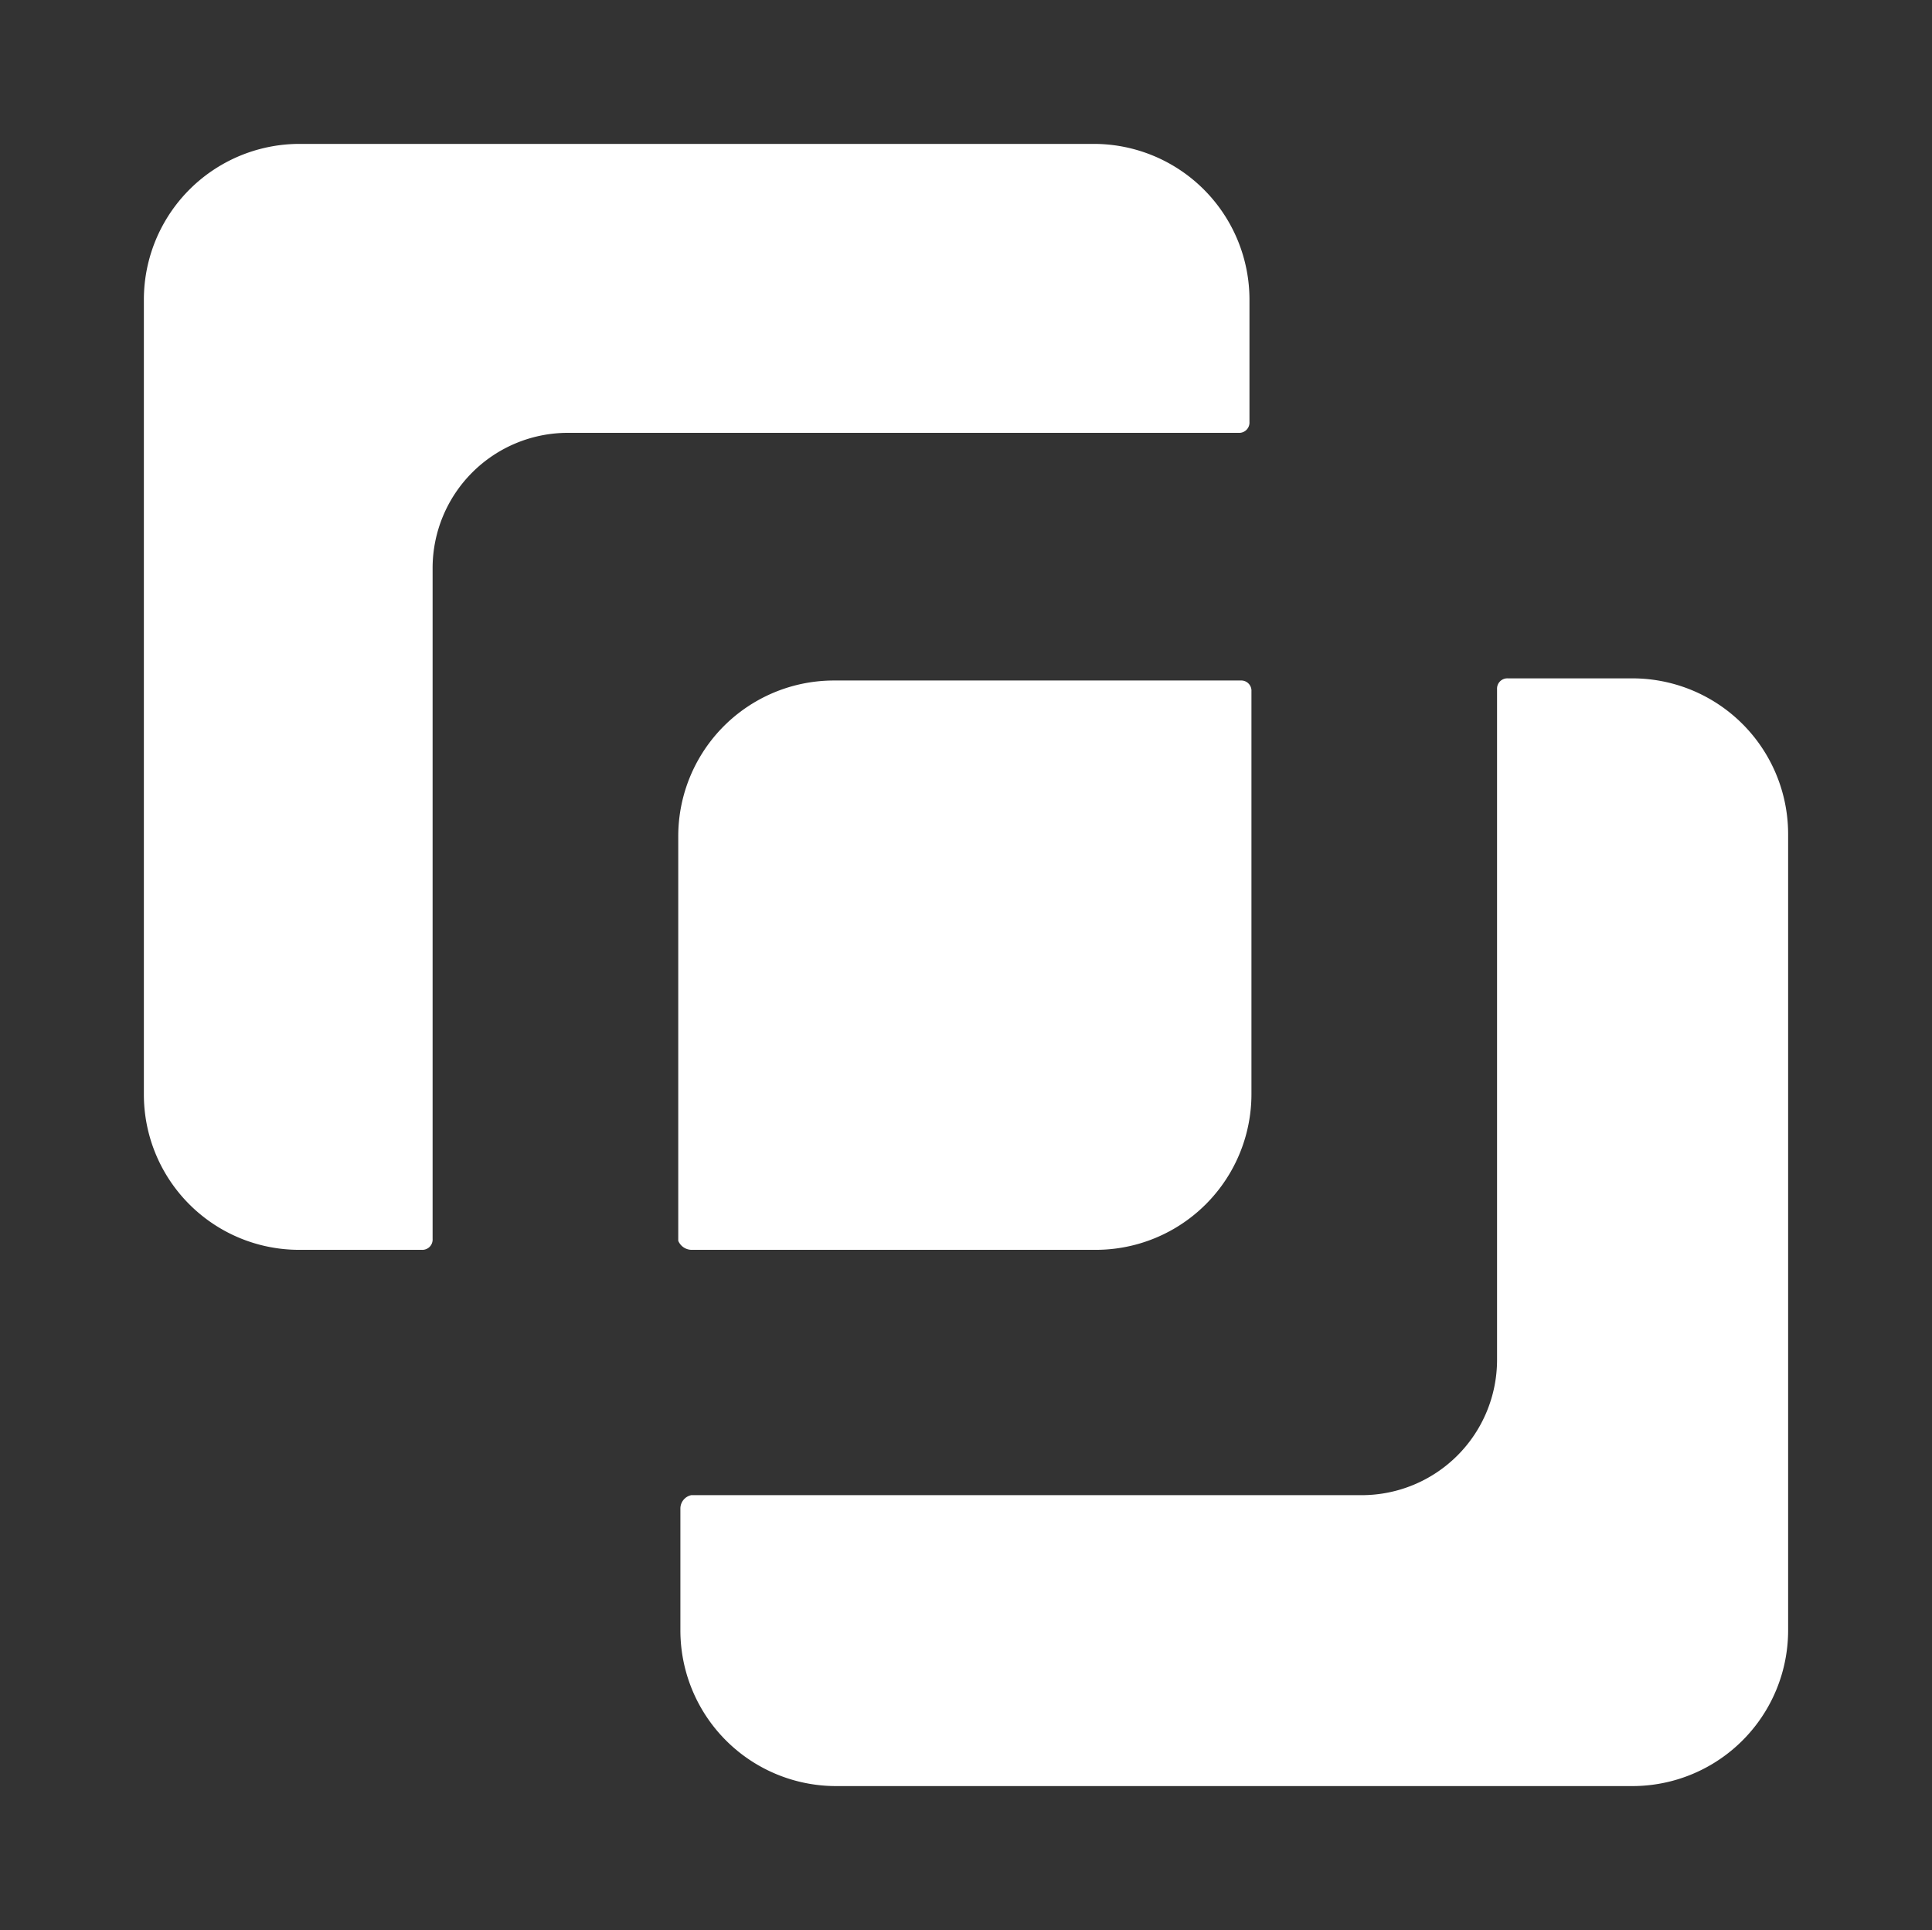 <svg xmlns="http://www.w3.org/2000/svg" id="Layer_1" data-name="Layer 1" width="470" height="469.47" viewBox="0 0 470 469.47"><rect x="0" y="0" width="470" height="469.47" fill="#333333" stroke="none"/><defs><style>.cls-1{fill:#fff;}</style></defs><path class="cls-1" d="M73,304h29.6a2.5,2.5,0,0,0,2.64-2.65V138A32.92,32.92,0,0,1,138,105.28H301.31a2.5,2.5,0,0,0,2.65-2.64V73a37.89,37.89,0,0,0-38-38H73A37.89,37.89,0,0,0,35,73v193.4A37.78,37.78,0,0,0,73,304Z"></path><path class="cls-1" d="M165.52,366.84v29.59a37.88,37.88,0,0,0,38,38H397a37.89,37.89,0,0,0,38-38V203a37.89,37.89,0,0,0-38-38H366.84a2.5,2.5,0,0,0-2.65,2.64V330.9a32.93,32.93,0,0,1-32.76,32.77H168.16A3.33,3.33,0,0,0,165.52,366.84Z"></path><path class="cls-1" d="M168.16,304h98.28a37.88,37.88,0,0,0,38-38V168.16a2.49,2.49,0,0,0-2.64-2.64H203a37.88,37.88,0,0,0-38,38v98.28A3.56,3.56,0,0,0,168.16,304Z"></path></svg>